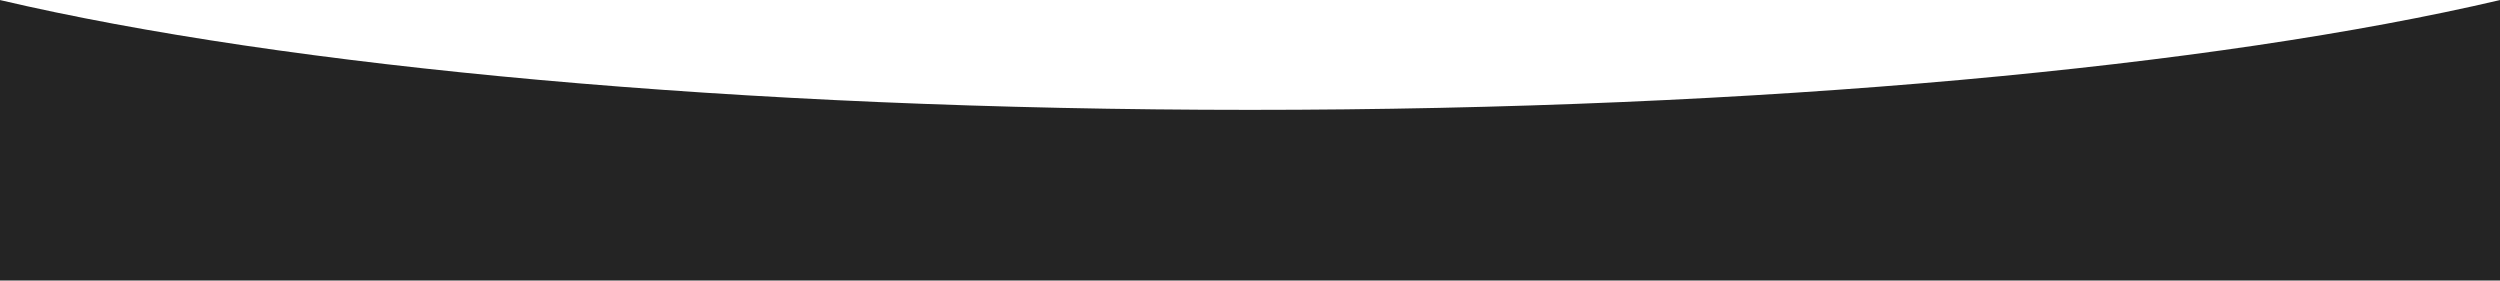 <?xml version="1.0" encoding="UTF-8"?>
<svg width="1024px" height="115px" viewBox="0 0 1024 115" version="1.1" xmlns="http://www.w3.org/2000/svg" xmlns:xlink="http://www.w3.org/1999/xlink">
    <!-- Generator: Sketch 52.2 (67145) - http://www.bohemiancoding.com/sketch -->
    <title>Curved bottom</title>
    <desc>Created with Sketch.</desc>
    <g id="website-2.1" stroke="none" stroke-width="1" fill="none" fill-rule="evenodd">
        <g id="nutr-mieux" transform="translate(0, -3613)" fill="#242424">
            <g id="Group-12" transform="translate(-23, 2860)">
                <g id="mieux-etre-plans">
                    <path d="M1047,753.024 L1047,867.914 L23,867.914 L23,753.024 C139.533,780.328 325.492,798 535,798 C744.508,798 930.467,780.328 1047,753.024 Z" id="Combined-Shape"></path>
                </g>
            </g>
        </g>
    </g>
</svg>